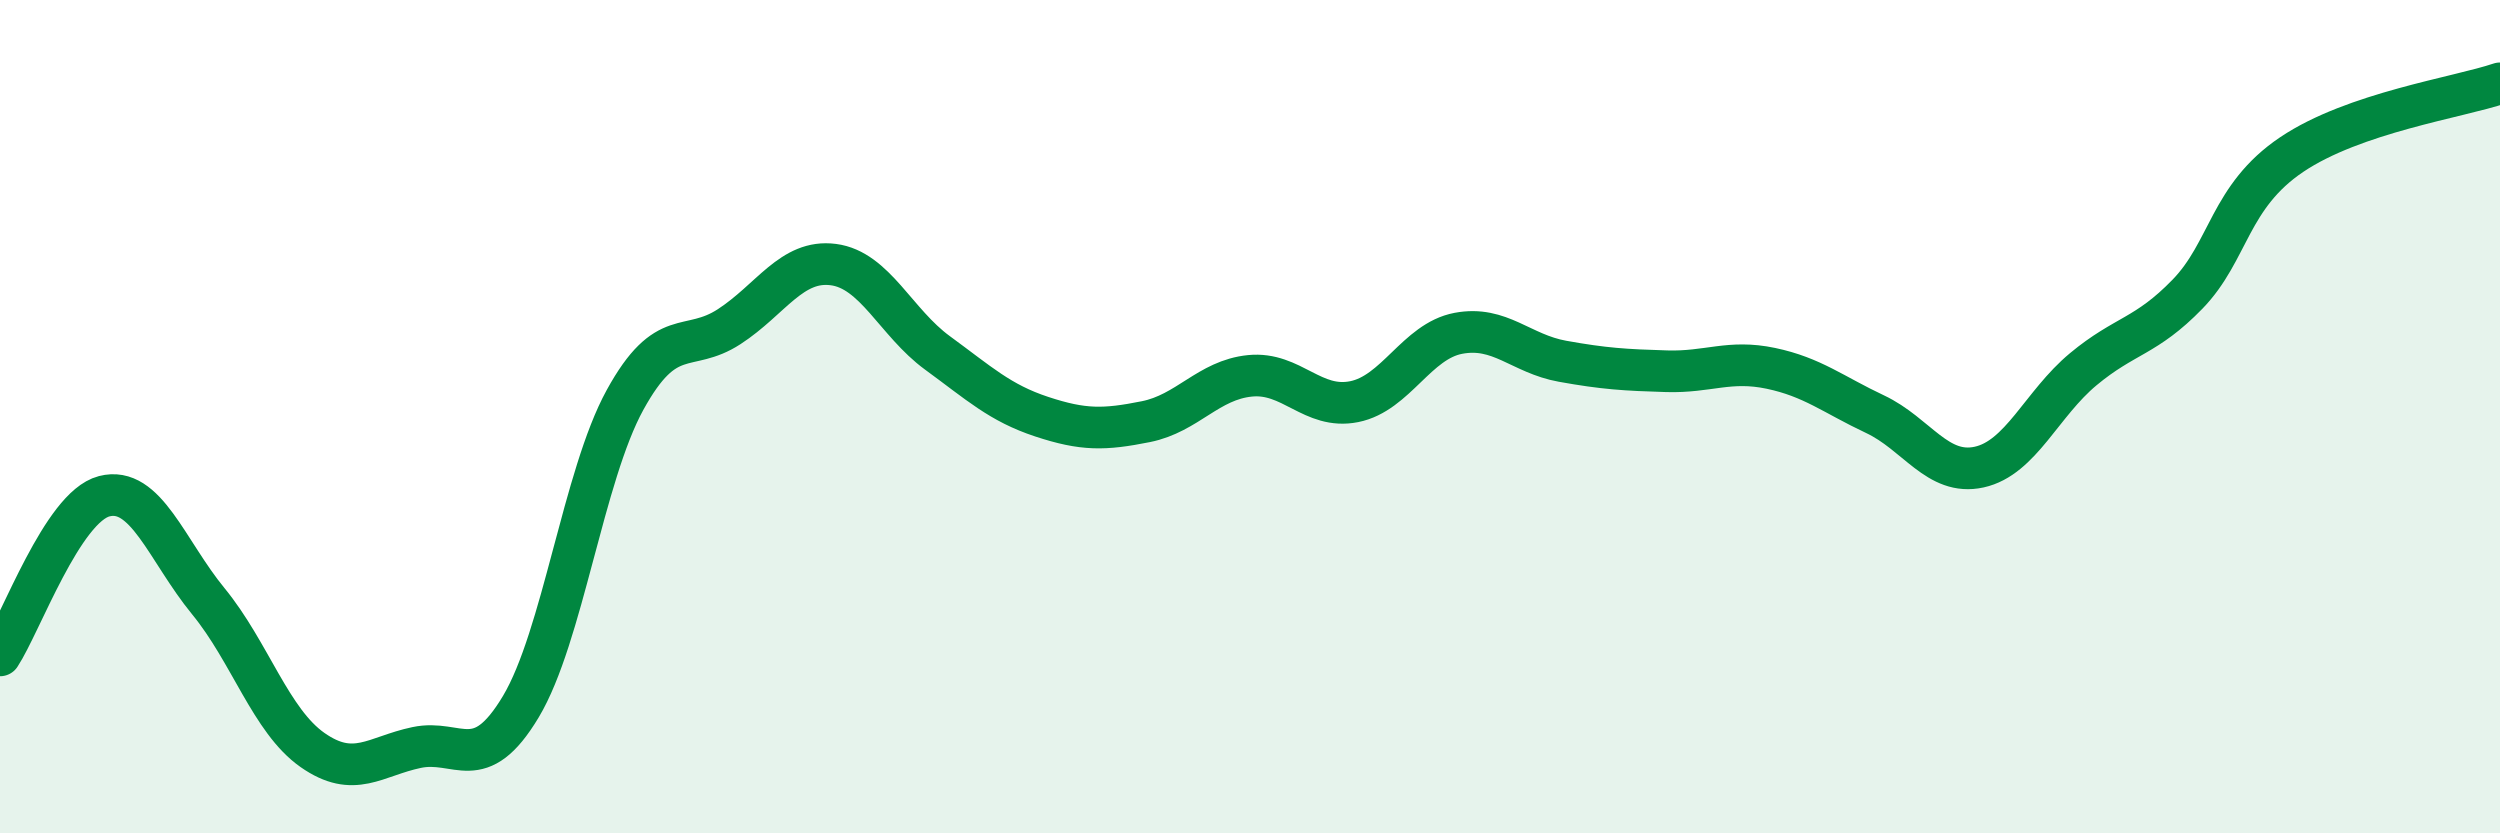 
    <svg width="60" height="20" viewBox="0 0 60 20" xmlns="http://www.w3.org/2000/svg">
      <path
        d="M 0,15.73 C 0.5,14.97 1.5,12.17 2.5,11.91 C 3.5,11.65 4,13.21 5,14.43 C 6,15.65 6.5,17.3 7.5,18 C 8.5,18.7 9,18.15 10,17.94 C 11,17.73 11.5,18.63 12.5,16.96 C 13.5,15.29 14,11.42 15,9.6 C 16,7.78 16.5,8.49 17.5,7.84 C 18.5,7.19 19,6.22 20,6.35 C 21,6.48 21.5,7.74 22.5,8.47 C 23.5,9.2 24,9.67 25,10 C 26,10.33 26.5,10.32 27.5,10.12 C 28.5,9.92 29,9.12 30,9.02 C 31,8.92 31.5,9.84 32.5,9.64 C 33.5,9.44 34,8.19 35,8 C 36,7.81 36.5,8.49 37.5,8.67 C 38.5,8.85 39,8.88 40,8.91 C 41,8.94 41.5,8.63 42.5,8.84 C 43.5,9.05 44,9.47 45,9.94 C 46,10.41 46.5,11.43 47.5,11.21 C 48.5,10.99 49,9.69 50,8.86 C 51,8.03 51.5,8.09 52.5,7.06 C 53.5,6.03 53.5,4.72 55,3.71 C 56.5,2.7 59,2.34 60,2L60 20L0 20Z"
        fill="#008740"
        opacity="0.1"
        stroke-linecap="round"
        stroke-linejoin="round"
      />
      <path
        d="M 0,15.73 C 0.5,14.97 1.5,12.17 2.5,11.91 C 3.5,11.65 4,13.21 5,14.43 C 6,15.65 6.5,17.3 7.5,18 C 8.5,18.7 9,18.15 10,17.94 C 11,17.73 11.5,18.63 12.5,16.96 C 13.5,15.29 14,11.42 15,9.6 C 16,7.78 16.5,8.49 17.5,7.84 C 18.5,7.19 19,6.22 20,6.35 C 21,6.48 21.5,7.74 22.5,8.47 C 23.5,9.2 24,9.67 25,10 C 26,10.33 26.5,10.32 27.5,10.12 C 28.5,9.92 29,9.12 30,9.02 C 31,8.92 31.5,9.84 32.5,9.64 C 33.5,9.44 34,8.19 35,8 C 36,7.81 36.5,8.49 37.5,8.67 C 38.5,8.85 39,8.88 40,8.91 C 41,8.94 41.5,8.63 42.5,8.84 C 43.5,9.05 44,9.47 45,9.94 C 46,10.41 46.5,11.43 47.5,11.21 C 48.5,10.99 49,9.69 50,8.86 C 51,8.03 51.5,8.09 52.5,7.06 C 53.5,6.03 53.5,4.72 55,3.71 C 56.5,2.7 59,2.34 60,2"
        stroke="#008740"
        stroke-width="1"
        fill="none"
        stroke-linecap="round"
        stroke-linejoin="round"
      />
    </svg>
  